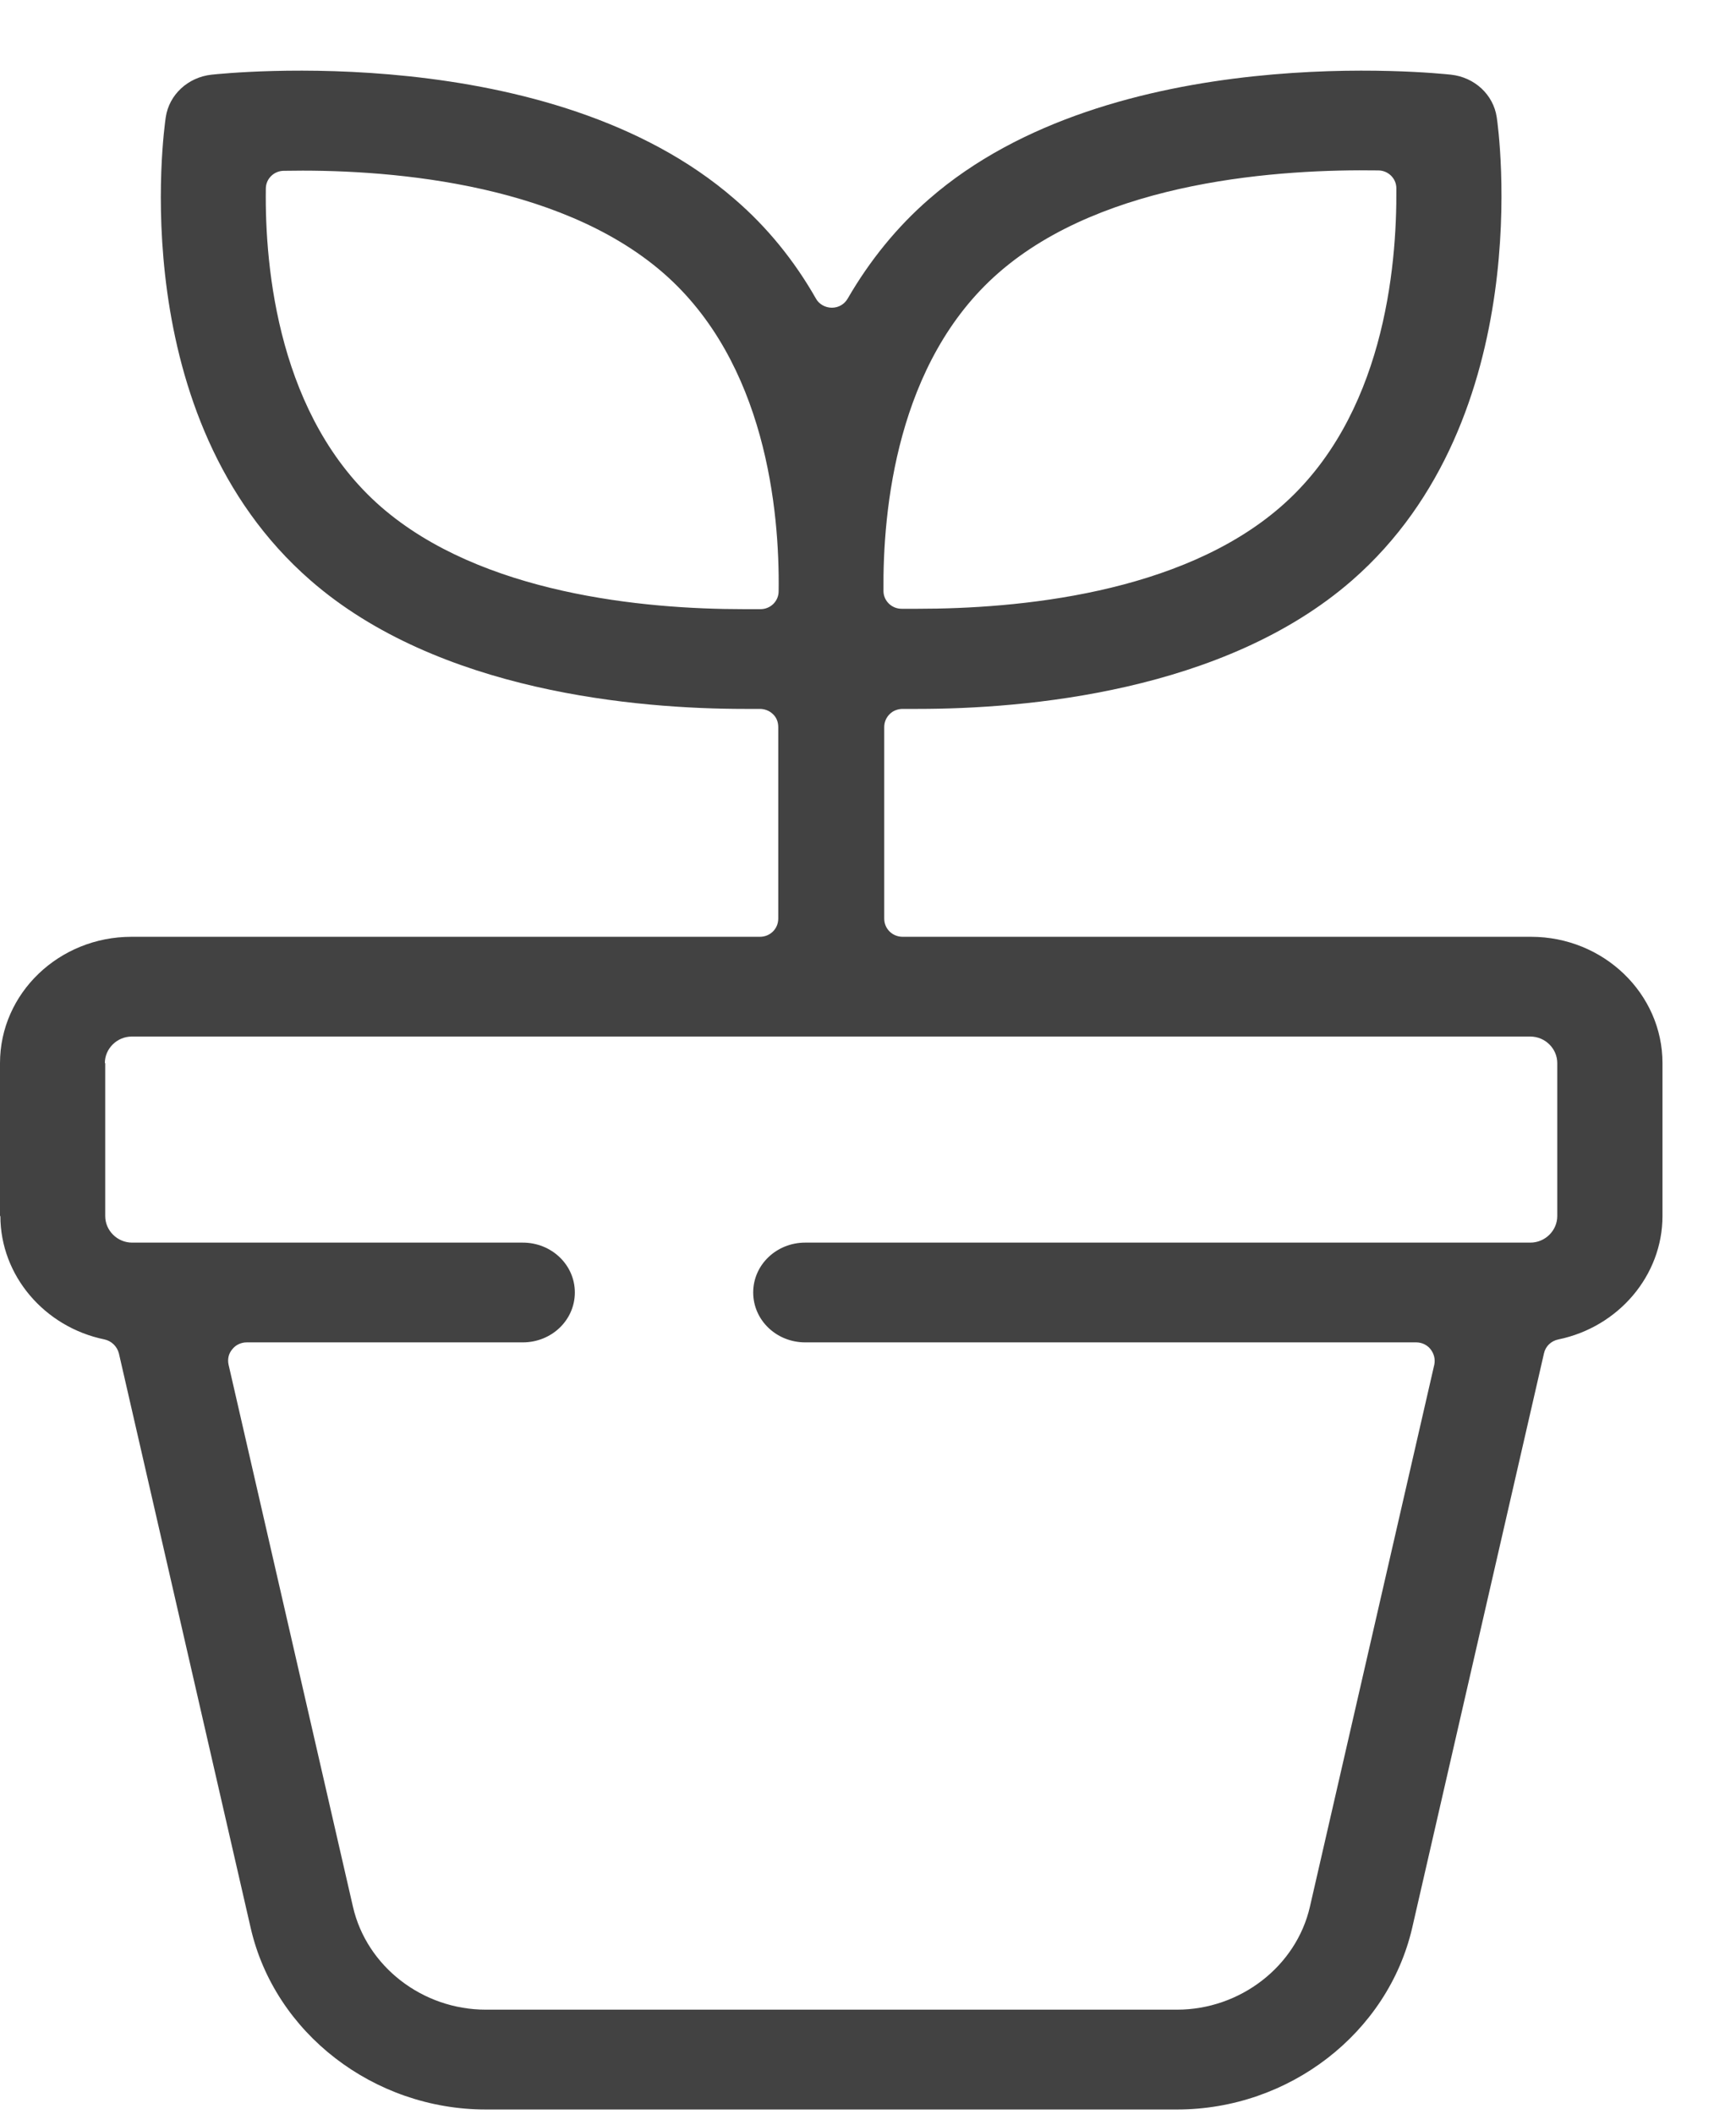 <svg xmlns="http://www.w3.org/2000/svg" fill="none" viewBox="0 0 23 28" height="28" width="23">
<path fill="#424242" d="M0.005 16.104C0.005 16.89 0.587 17.574 1.384 17.738C1.477 17.758 1.551 17.83 1.575 17.922L3.321 25.53C3.639 26.923 4.95 27.936 6.437 27.936H15.594C17.081 27.936 18.387 26.923 18.71 25.53L20.456 17.922C20.476 17.83 20.549 17.758 20.647 17.738C21.444 17.574 22.026 16.89 22.026 16.104V14.079C22.026 13.158 21.244 12.406 20.285 12.406H11.96C11.823 12.406 11.715 12.3 11.715 12.165V9.629C11.715 9.566 11.739 9.503 11.789 9.455C11.832 9.412 11.896 9.388 11.96 9.388H12.16C13.579 9.388 16.215 9.166 17.913 7.686C20.378 5.535 19.855 1.712 19.83 1.553C19.786 1.254 19.537 1.023 19.224 0.989C19.043 0.97 14.738 0.516 12.307 2.638C11.886 3.004 11.524 3.448 11.231 3.954C11.187 4.031 11.108 4.075 11.021 4.075C10.932 4.075 10.849 4.026 10.81 3.954C10.522 3.448 10.16 3.004 9.734 2.638C7.293 0.516 2.989 0.97 2.803 0.989C2.49 1.023 2.24 1.254 2.196 1.553C2.172 1.717 1.634 5.526 4.114 7.686C5.811 9.166 8.448 9.388 9.866 9.388H10.067C10.13 9.388 10.194 9.412 10.238 9.455C10.287 9.499 10.311 9.561 10.311 9.629V12.165C10.311 12.3 10.204 12.406 10.067 12.406H1.741C0.783 12.406 0 13.153 0 14.079V16.104H0.005ZM13.231 3.612C14.64 2.382 16.983 2.238 18.26 2.257C18.392 2.257 18.5 2.363 18.5 2.493C18.509 3.559 18.328 5.526 16.973 6.707C15.643 7.869 13.471 8.062 12.16 8.062C12.087 8.062 12.014 8.062 11.945 8.062C11.813 8.062 11.705 7.956 11.705 7.826C11.695 6.76 11.877 4.793 13.231 3.612ZM10.076 8.067C10.003 8.067 9.93 8.067 9.847 8.067C8.536 8.067 6.378 7.869 5.048 6.712C3.693 5.531 3.507 3.564 3.522 2.498C3.522 2.368 3.629 2.262 3.762 2.262C5.033 2.238 7.376 2.387 8.79 3.617C10.145 4.798 10.331 6.765 10.316 7.83C10.316 7.961 10.209 8.067 10.076 8.067ZM1.389 14.079C1.389 13.886 1.551 13.727 1.746 13.727H20.275C20.471 13.727 20.632 13.886 20.632 14.079V16.104C20.632 16.297 20.471 16.456 20.275 16.456H10.668C10.287 16.456 9.979 16.75 9.979 17.116C9.979 17.483 10.287 17.777 10.668 17.777H18.764C18.837 17.777 18.91 17.811 18.954 17.869C18.998 17.926 19.018 17.999 19.003 18.071L17.355 25.25C17.174 26.041 16.43 26.614 15.594 26.614H6.437C5.596 26.614 4.857 26.041 4.676 25.25L3.028 18.071C3.013 17.999 3.028 17.926 3.077 17.869C3.121 17.811 3.194 17.777 3.268 17.777H6.926C7.308 17.777 7.616 17.483 7.616 17.116C7.616 16.75 7.308 16.456 6.926 16.456H1.751C1.555 16.456 1.394 16.297 1.394 16.104V14.079H1.389Z"></path>
</svg>
